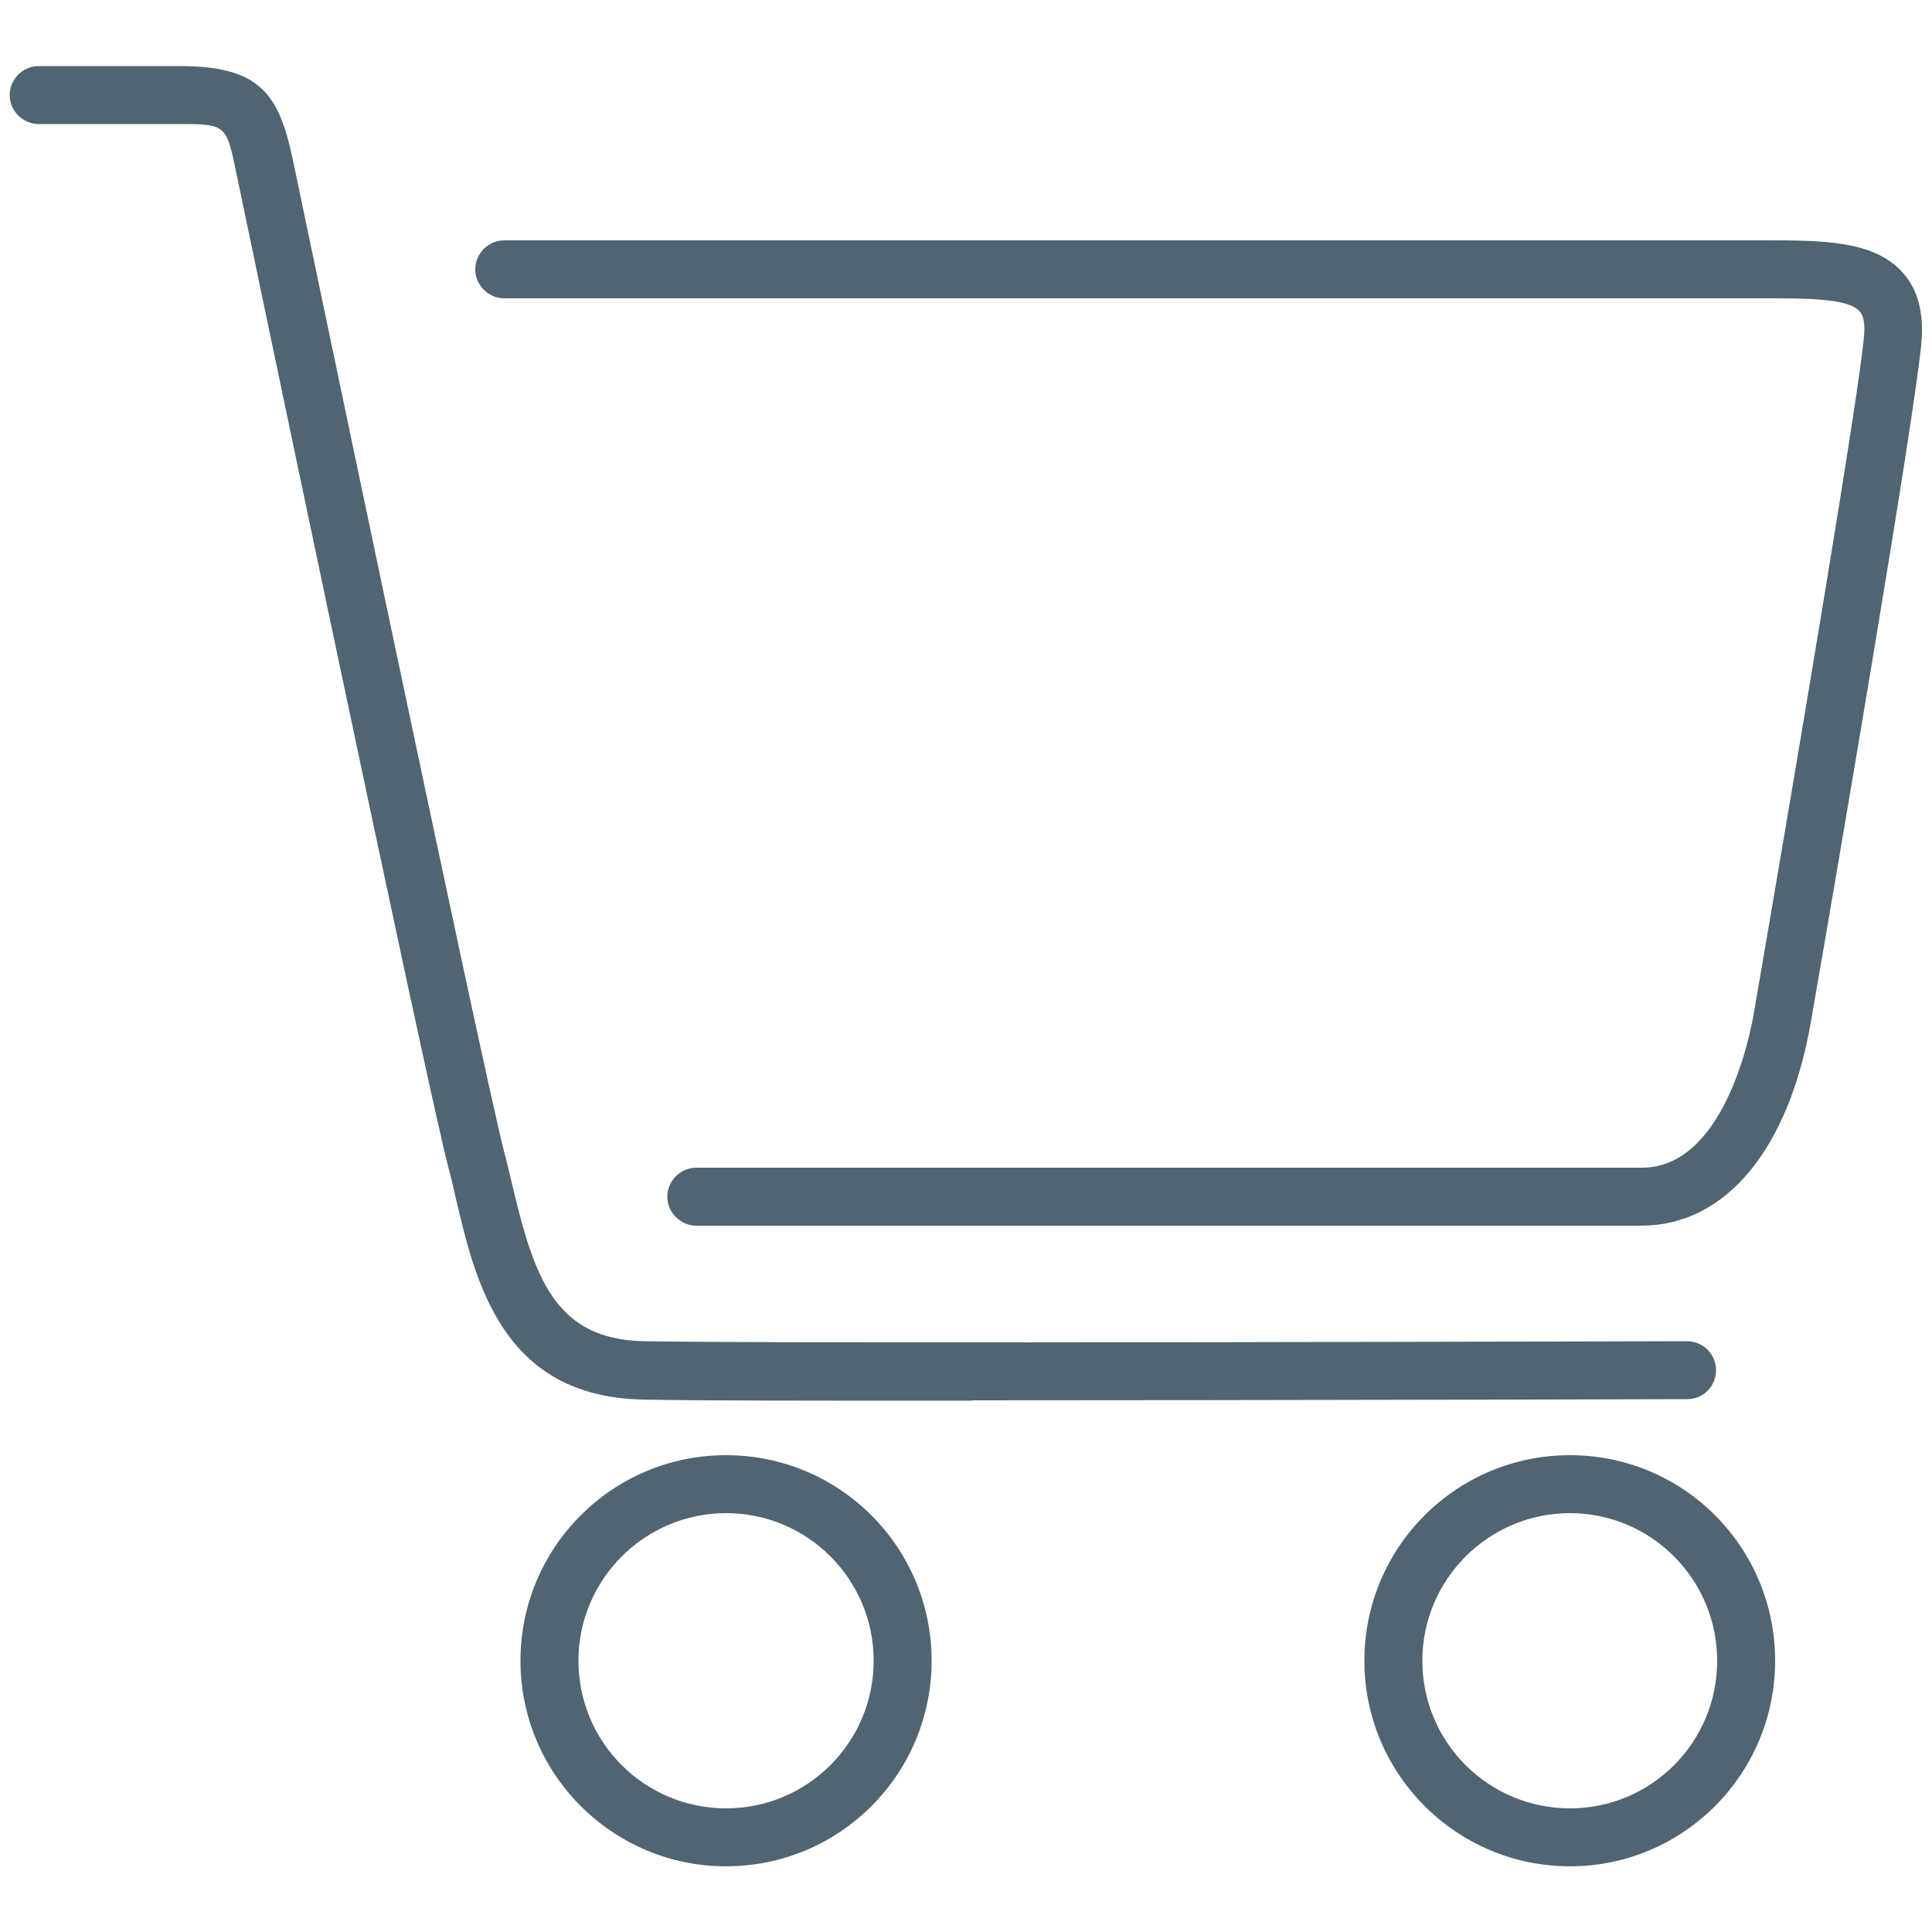 <?xml version="1.0" encoding="UTF-8"?><svg id="a" xmlns="http://www.w3.org/2000/svg" viewBox="0 0 50 50"><rect width="50" height="50" style="fill:none;"/><path d="M25.17,36.25c-4.02,0-7.41,0-8.55-.03-3.63-.08-4.32-3.06-4.83-5.24-.06-.27-.12-.53-.19-.78-.61-2.36-5.29-24.79-5.49-25.75-.25-1.21-.26-1.24-1.46-1.24H1c-.41,0-.75-.34-.75-.75s.34-.75.75-.75h3.65c2.08,0,2.57.72,2.93,2.43.05.23,4.87,23.35,5.47,25.68.07.26.13.53.2.81.57,2.43,1.11,4.03,3.4,4.08,3.38.07,26.77,0,27.01,0h0c.41,0,.75.33.75.75s-.33.75-.75.75c-.16,0-10.54.03-18.49.03Z" style="fill:#506471;"/><path d="M42.49,31.72h-24.47c-.41,0-.75-.34-.75-.75s.34-.75.75-.75h24.47c2.11,0,2.8-3.38,2.91-4.06,1.24-7.2,2.73-16.1,2.84-17.46.03-.32-.01-.54-.12-.65-.3-.33-1.37-.33-2.45-.33H13.05c-.41,0-.75-.34-.75-.75s.34-.75.75-.75h32.62c1.48,0,2.8,0,3.55.81.4.43.57,1.04.51,1.79-.14,1.78-2.22,13.92-2.86,17.6-.57,3.32-2.21,5.3-4.39,5.3Z" style="fill:#506471;"/><path d="M18.79,48.3c-2.93,0-5.32-2.38-5.32-5.32s2.38-5.32,5.32-5.32,5.32,2.38,5.32,5.32-2.38,5.32-5.32,5.32ZM18.79,39.16c-2.1,0-3.82,1.71-3.82,3.82s1.71,3.82,3.82,3.82,3.82-1.71,3.82-3.82-1.71-3.82-3.82-3.82Z" style="fill:#506471;"/><path d="M40.63,48.3c-2.93,0-5.32-2.38-5.32-5.32s2.38-5.32,5.32-5.32,5.31,2.38,5.31,5.32-2.38,5.32-5.31,5.32ZM40.63,39.16c-2.1,0-3.82,1.71-3.82,3.82s1.71,3.82,3.82,3.82,3.81-1.71,3.81-3.82-1.71-3.82-3.81-3.82Z" style="fill:#506471;"/><rect width="50" height="50" style="fill:none;"/></svg>